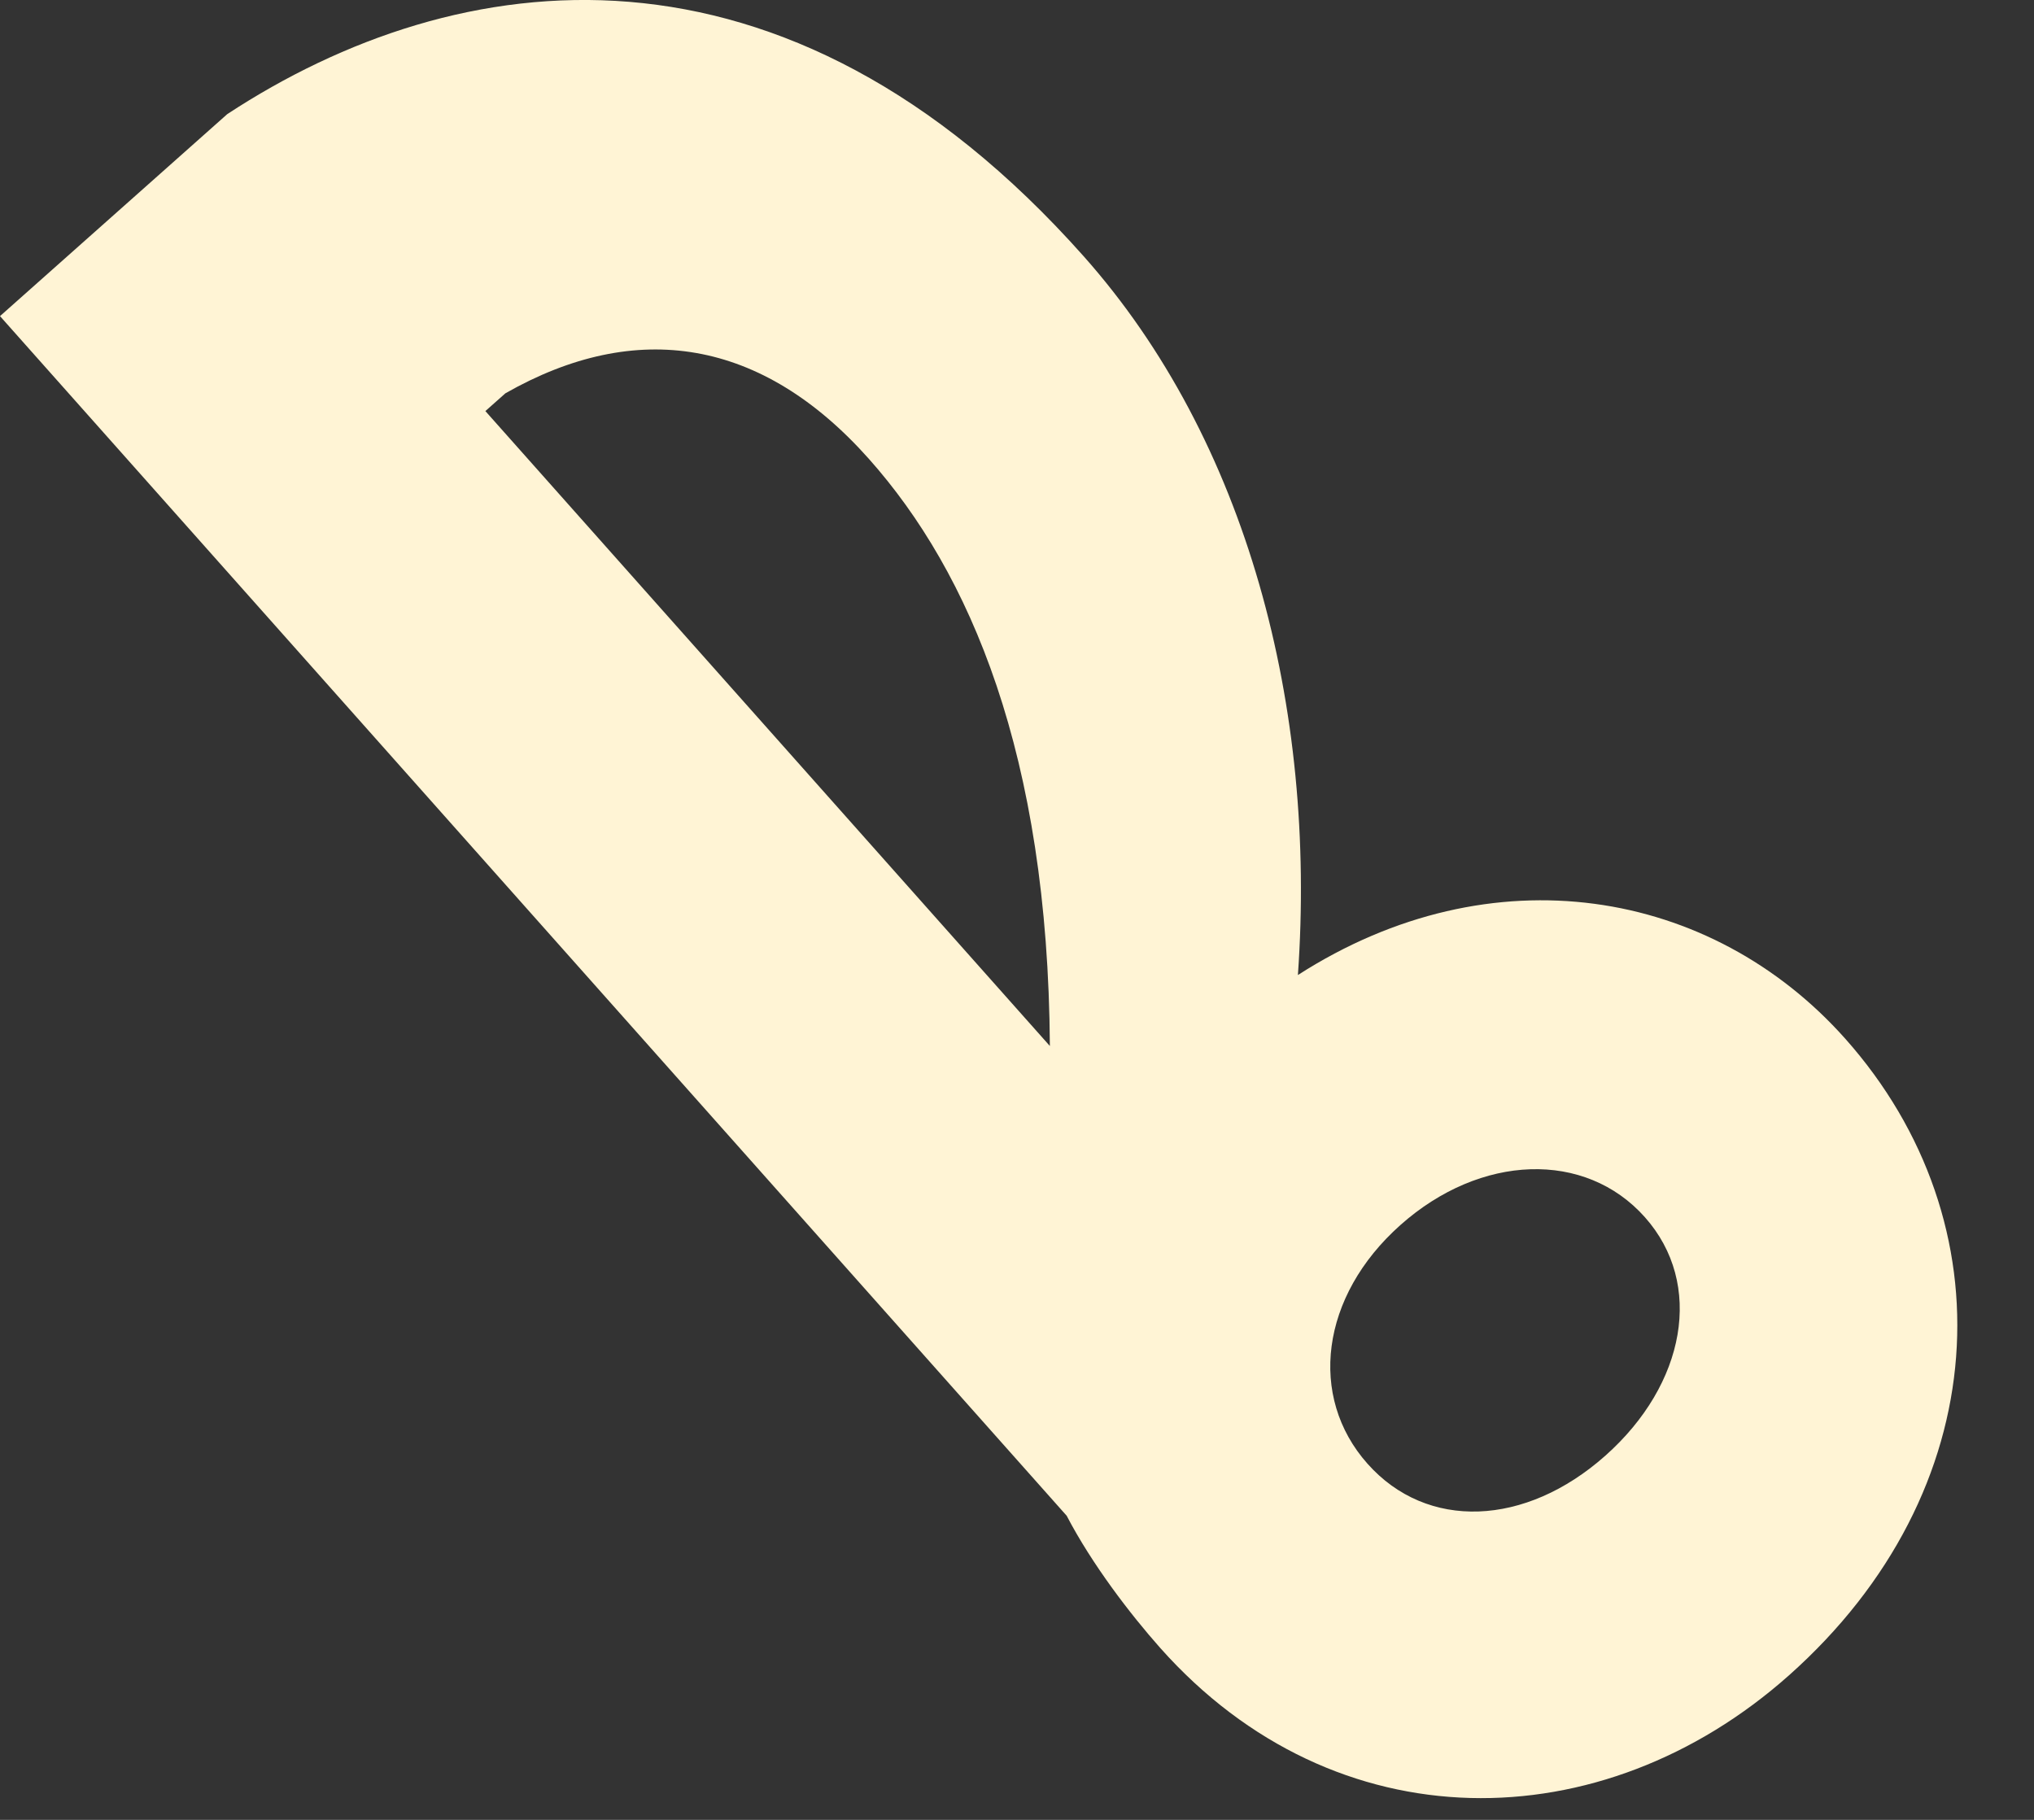 <?xml version="1.0" encoding="utf-8"?>
<svg xmlns="http://www.w3.org/2000/svg" fill="none" height="100%" overflow="visible" preserveAspectRatio="none" style="display: block;" viewBox="0 0 19 17" width="100%">
<rect x="0" y="0" width="19" height="17" fill="#333333" stroke="none"/>
<path d="M10.838 15.394C10.561 15.082 10.203 14.617 9.964 14.159L0 2.953L2.123 1.066C4.277 -0.347 7.319 -0.76 10.122 2.393C11.649 4.11 12.301 6.604 12.124 9.108C13.938 7.943 15.989 8.3 17.238 9.704C18.764 11.421 18.646 13.929 16.711 15.65C14.963 17.204 12.476 17.236 10.838 15.394ZM12.774 13.673C13.329 14.298 14.248 14.263 14.997 13.597C15.746 12.931 15.92 11.994 15.365 11.37C14.809 10.745 13.831 10.777 13.082 11.443C12.333 12.109 12.219 13.049 12.774 13.673ZM4.534 3.84L9.807 9.771C9.79 7.048 9.061 5.349 8.117 4.287C7.118 3.164 5.946 2.976 4.721 3.674L4.534 3.84Z" fill="#FFF4D5" id="Vector"/>
</svg>